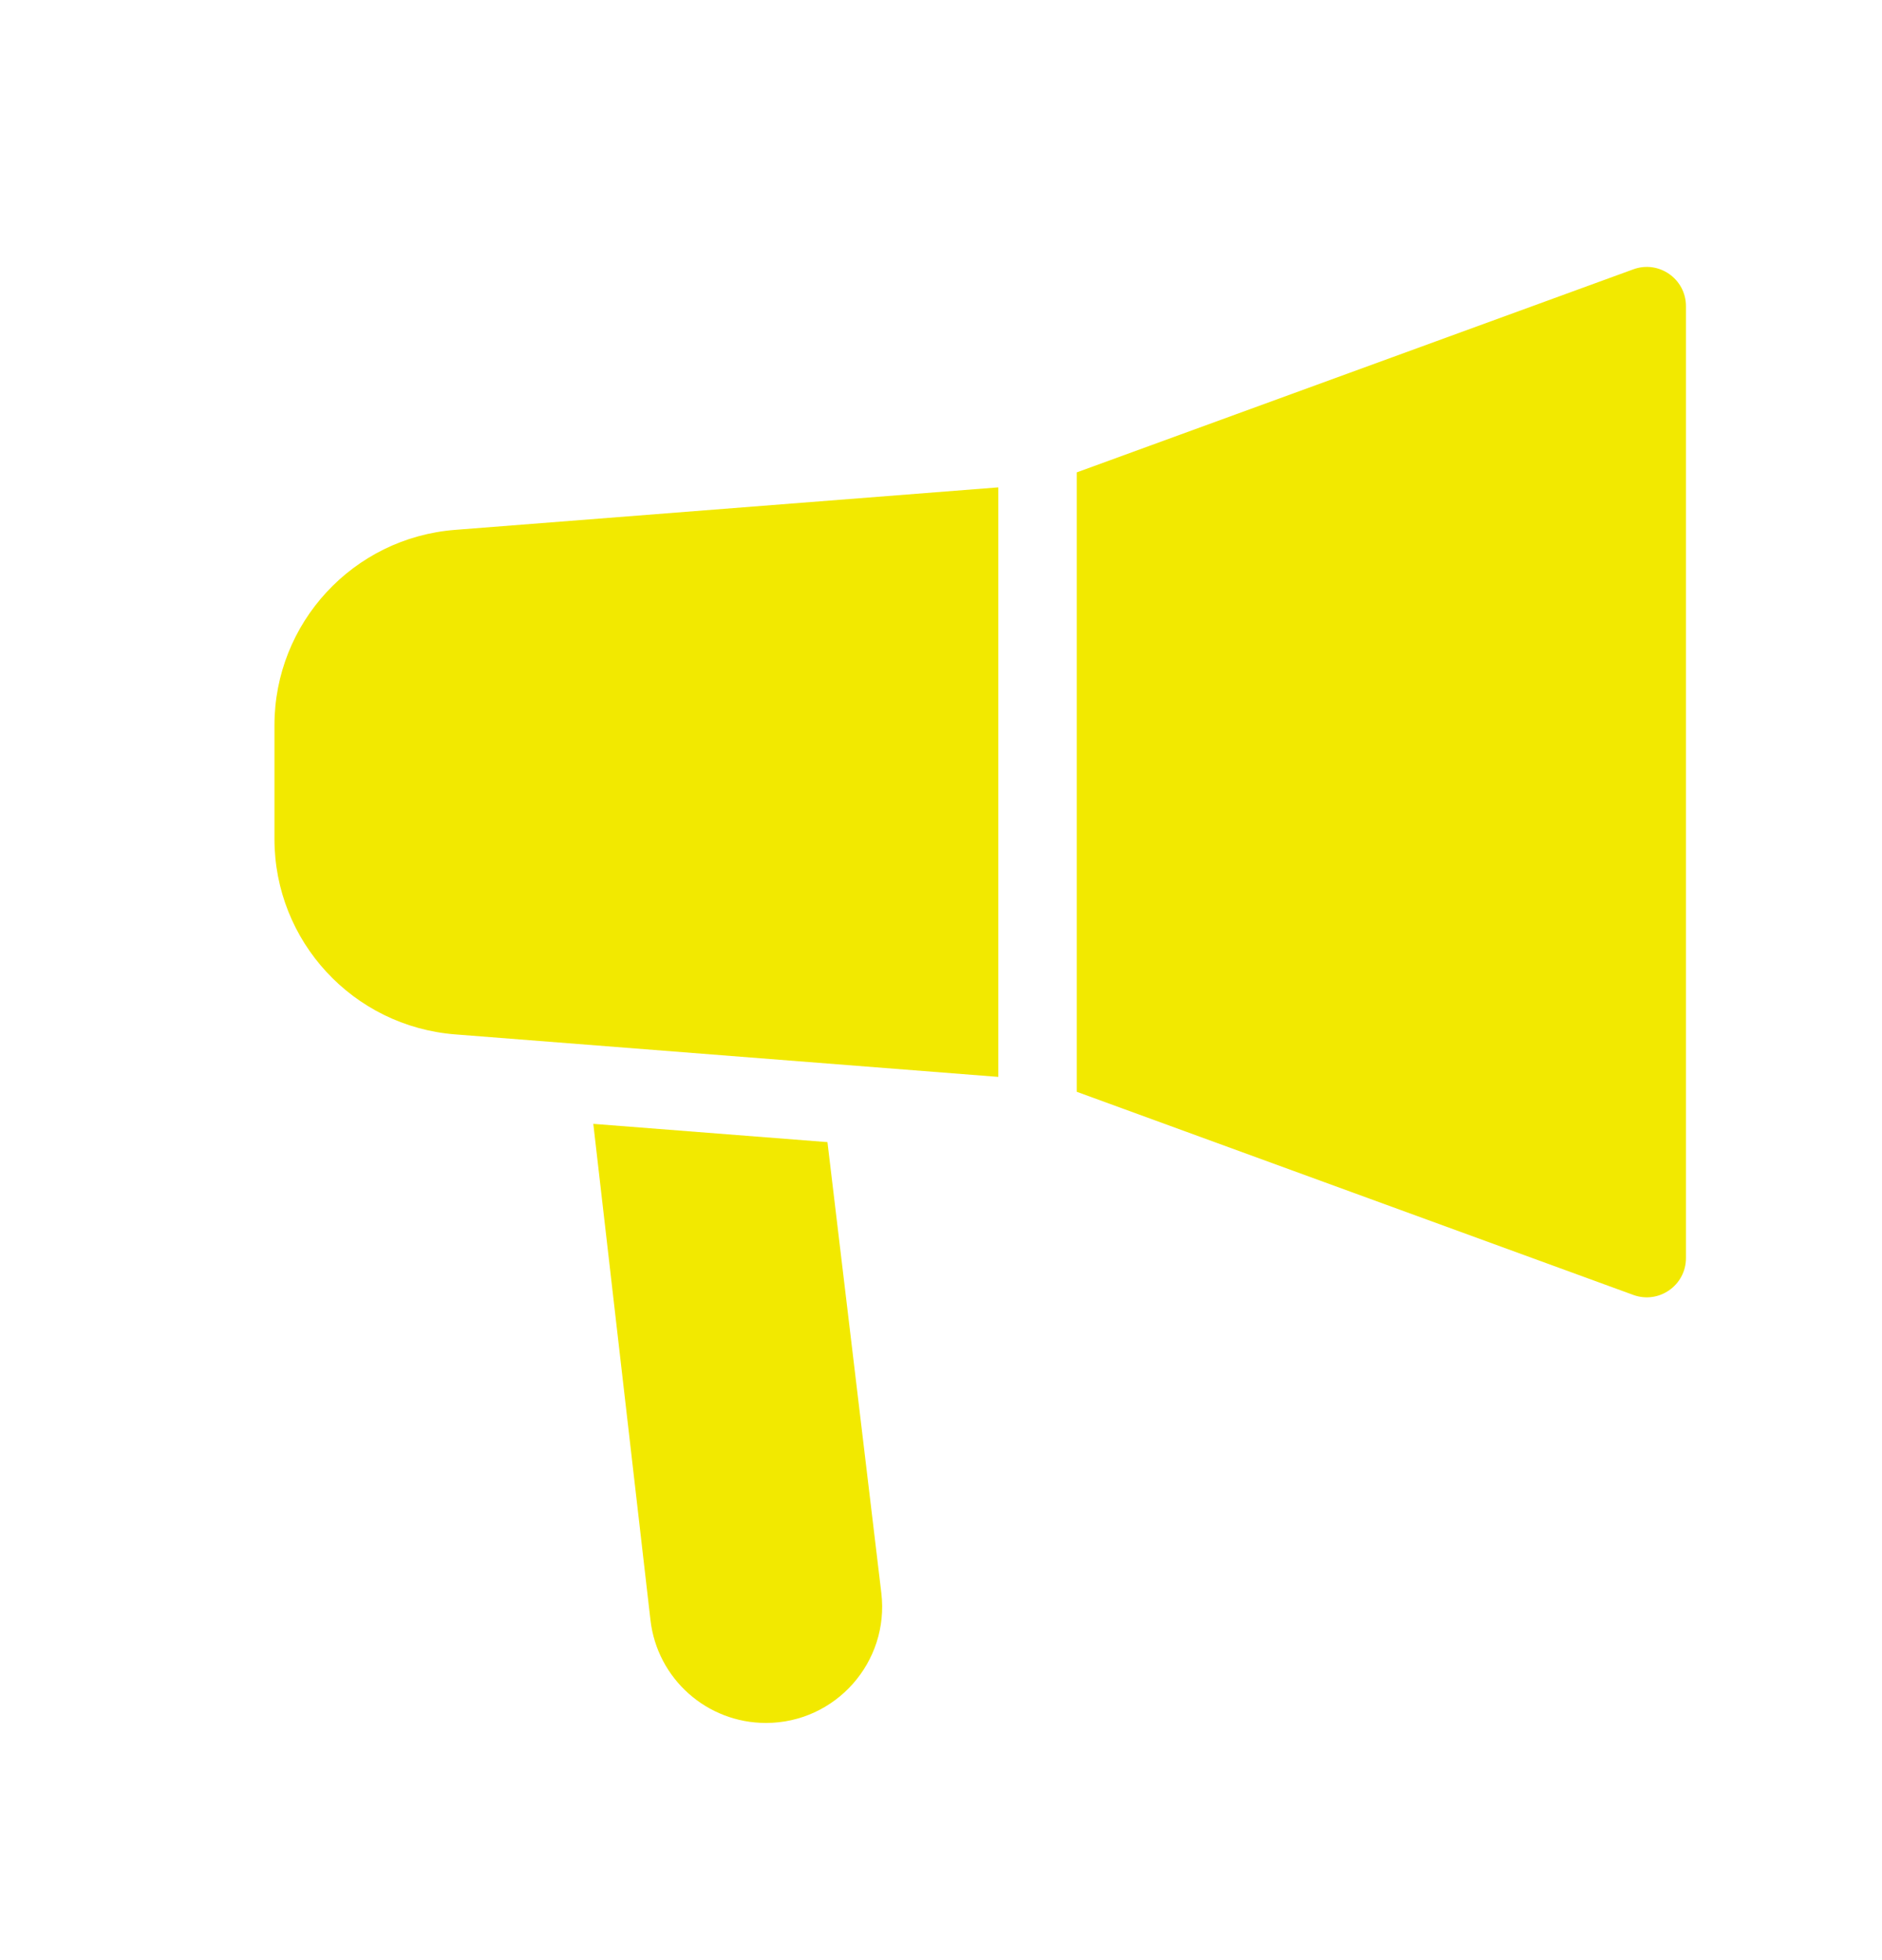<svg width="24" height="25" viewBox="0 0 24 25" fill="none" xmlns="http://www.w3.org/2000/svg">
<path d="M20.829 3.435C21.155 3.316 21.5 3.558 21.5 3.905V16.046C21.5 16.393 21.155 16.635 20.829 16.516L13.731 13.925V6.025L20.829 3.435Z" fill="#F2E900"/>
<path d="M12.731 6.216V13.735L5.805 13.193C4.504 13.091 3.5 12.006 3.5 10.701V9.25C3.5 7.945 4.504 6.859 5.805 6.758L12.731 6.216Z" fill="#F2E900"/>
<path d="M8.295 20.663L7.566 14.334L10.552 14.567L11.239 20.317C11.344 21.199 10.655 21.975 9.767 21.975C9.014 21.975 8.381 21.411 8.295 20.663Z" fill="#F2E900"/>
</svg>
